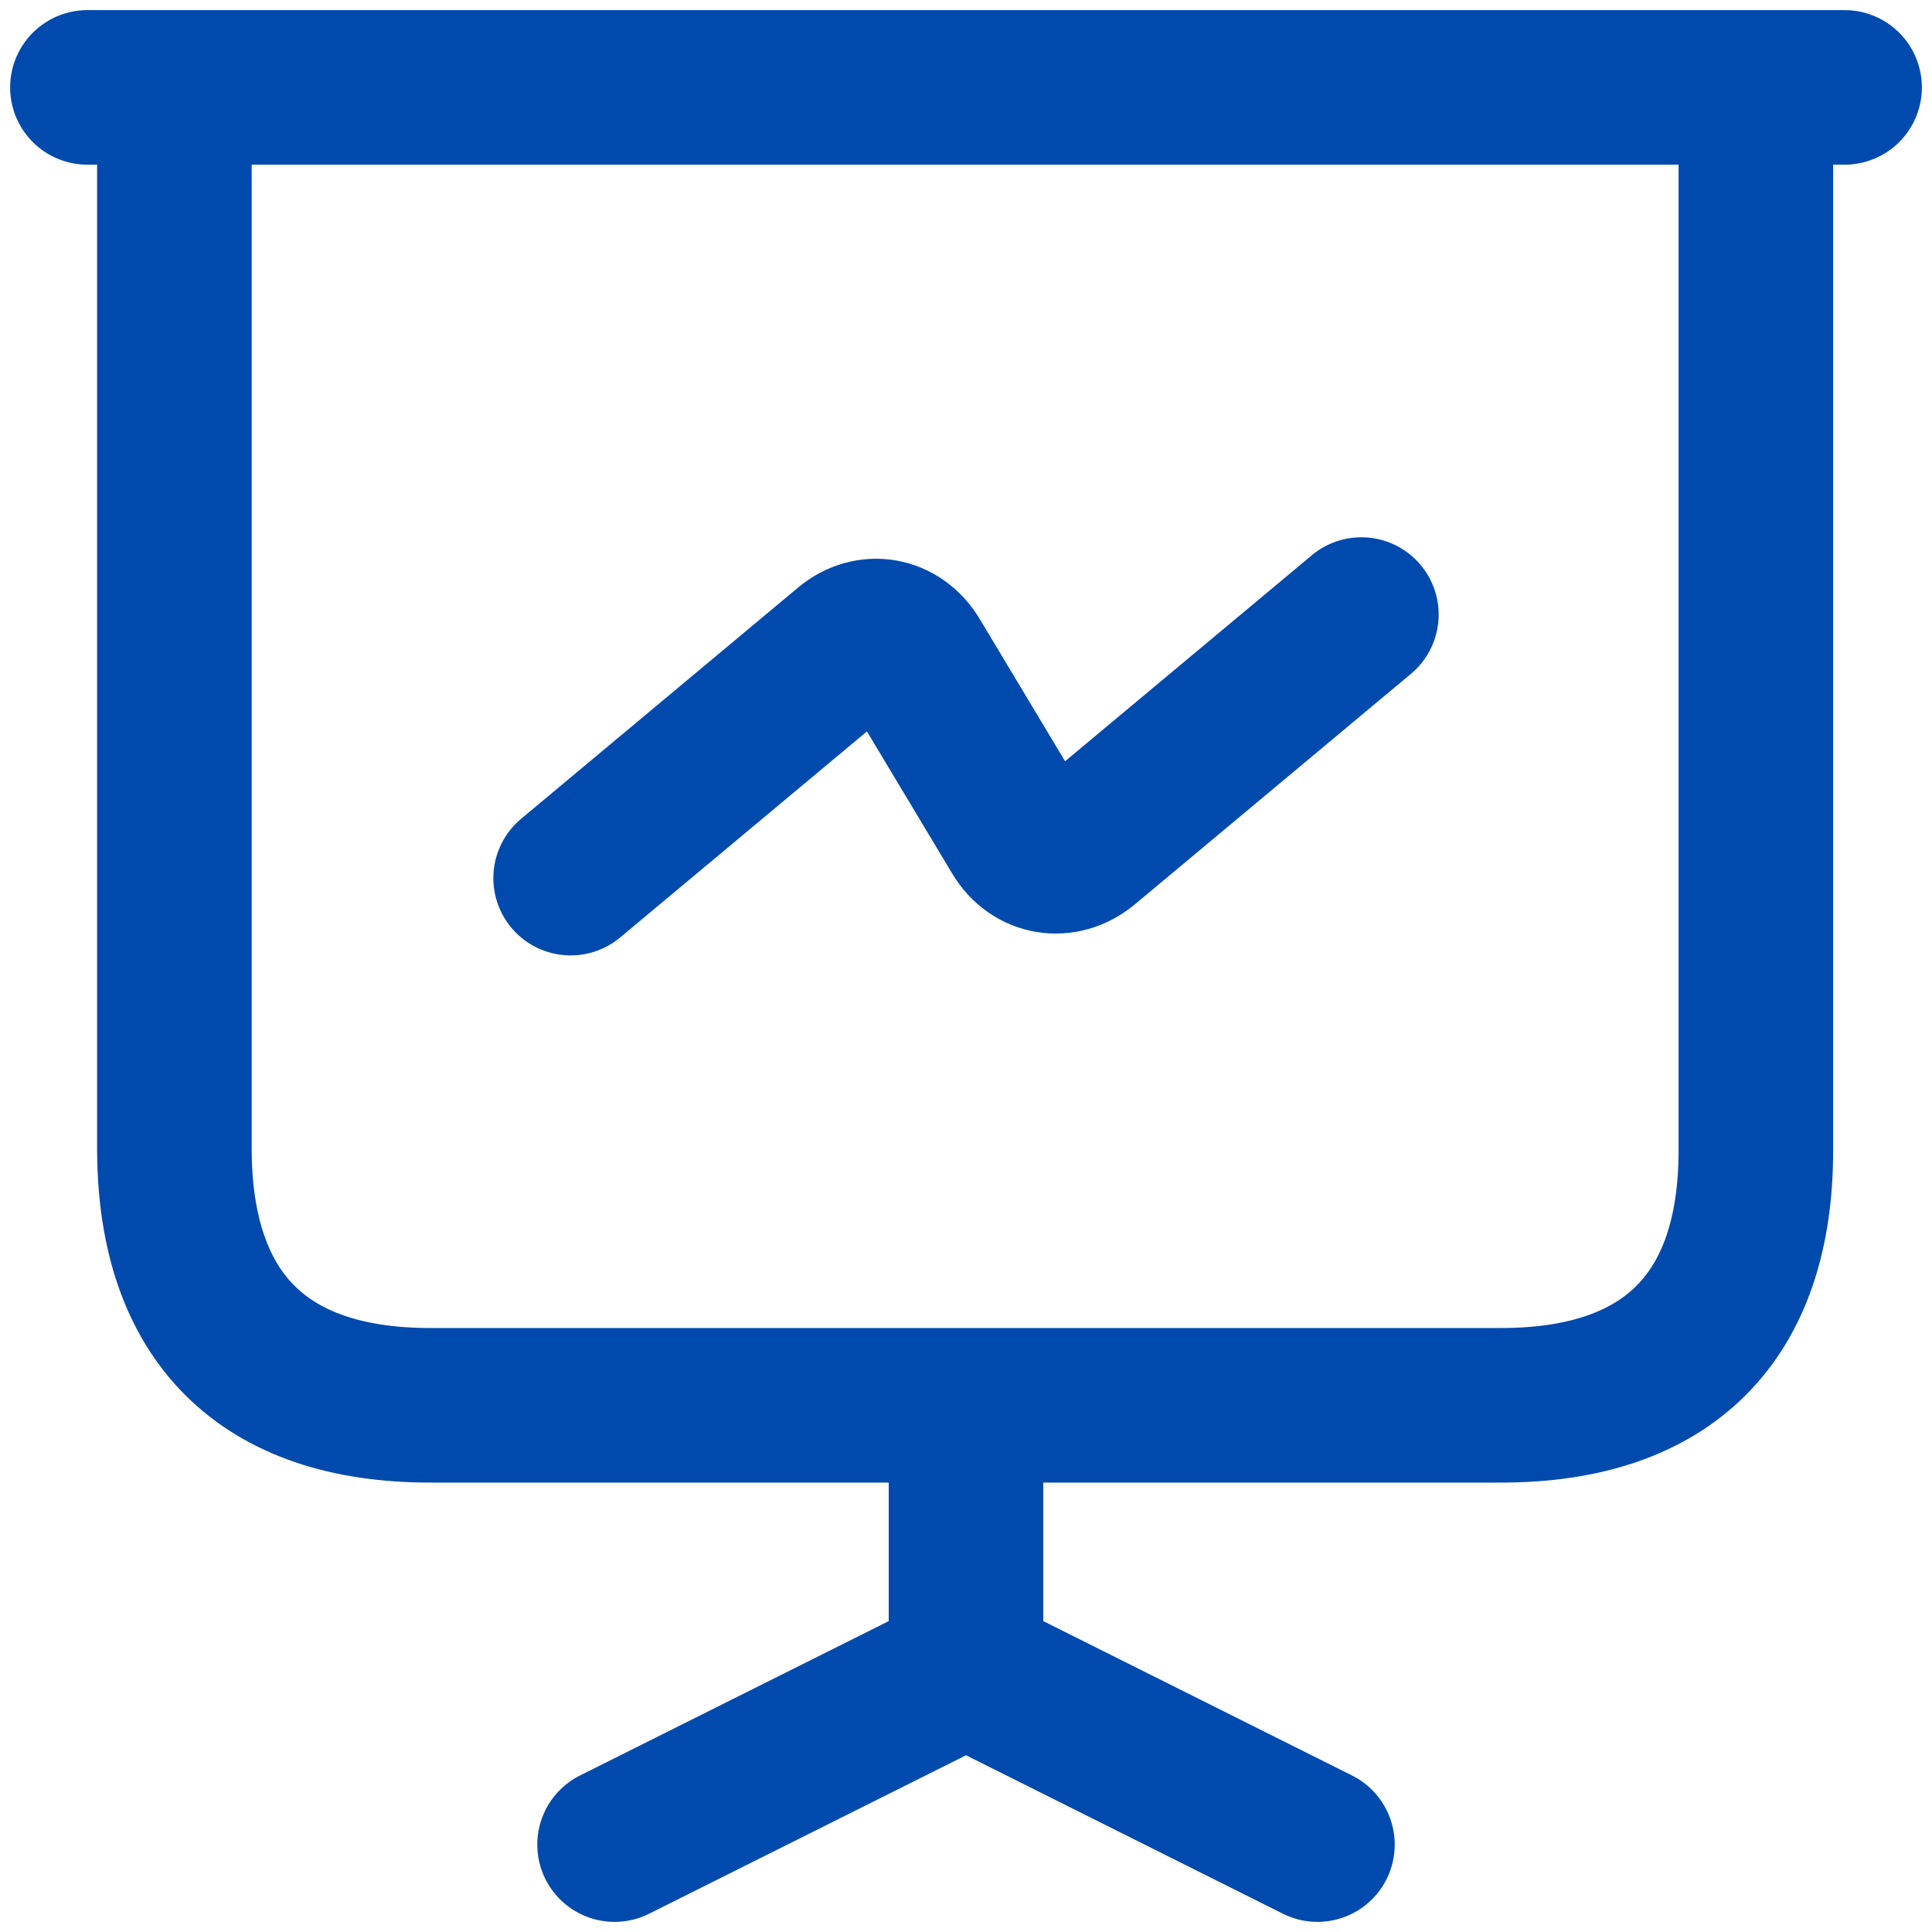 <svg width="175" height="175" viewBox="0 0 175 175" fill="none" xmlns="http://www.w3.org/2000/svg">
<path d="M7.917 7.916H167.083M55.667 167.083L87.5 151.166M87.5 151.166V127.291M87.5 151.166L119.333 167.083M38.954 127.291H135.966C151.087 127.291 159.045 119.333 159.045 104.212V7.916H15.796V104.212C15.875 119.333 23.833 127.291 38.954 127.291Z" stroke="#004AAD" stroke-width="14" stroke-miterlimit="10" stroke-linecap="round" stroke-linejoin="round"/>
<path d="M51.688 79.541L76.756 58.611C78.746 56.939 81.372 57.417 82.725 59.645L92.275 75.562C93.628 77.79 96.254 78.188 98.244 76.596L123.313 55.666" stroke="#004AAD" stroke-width="14" stroke-miterlimit="10" stroke-linecap="round" stroke-linejoin="round"/>
</svg>
